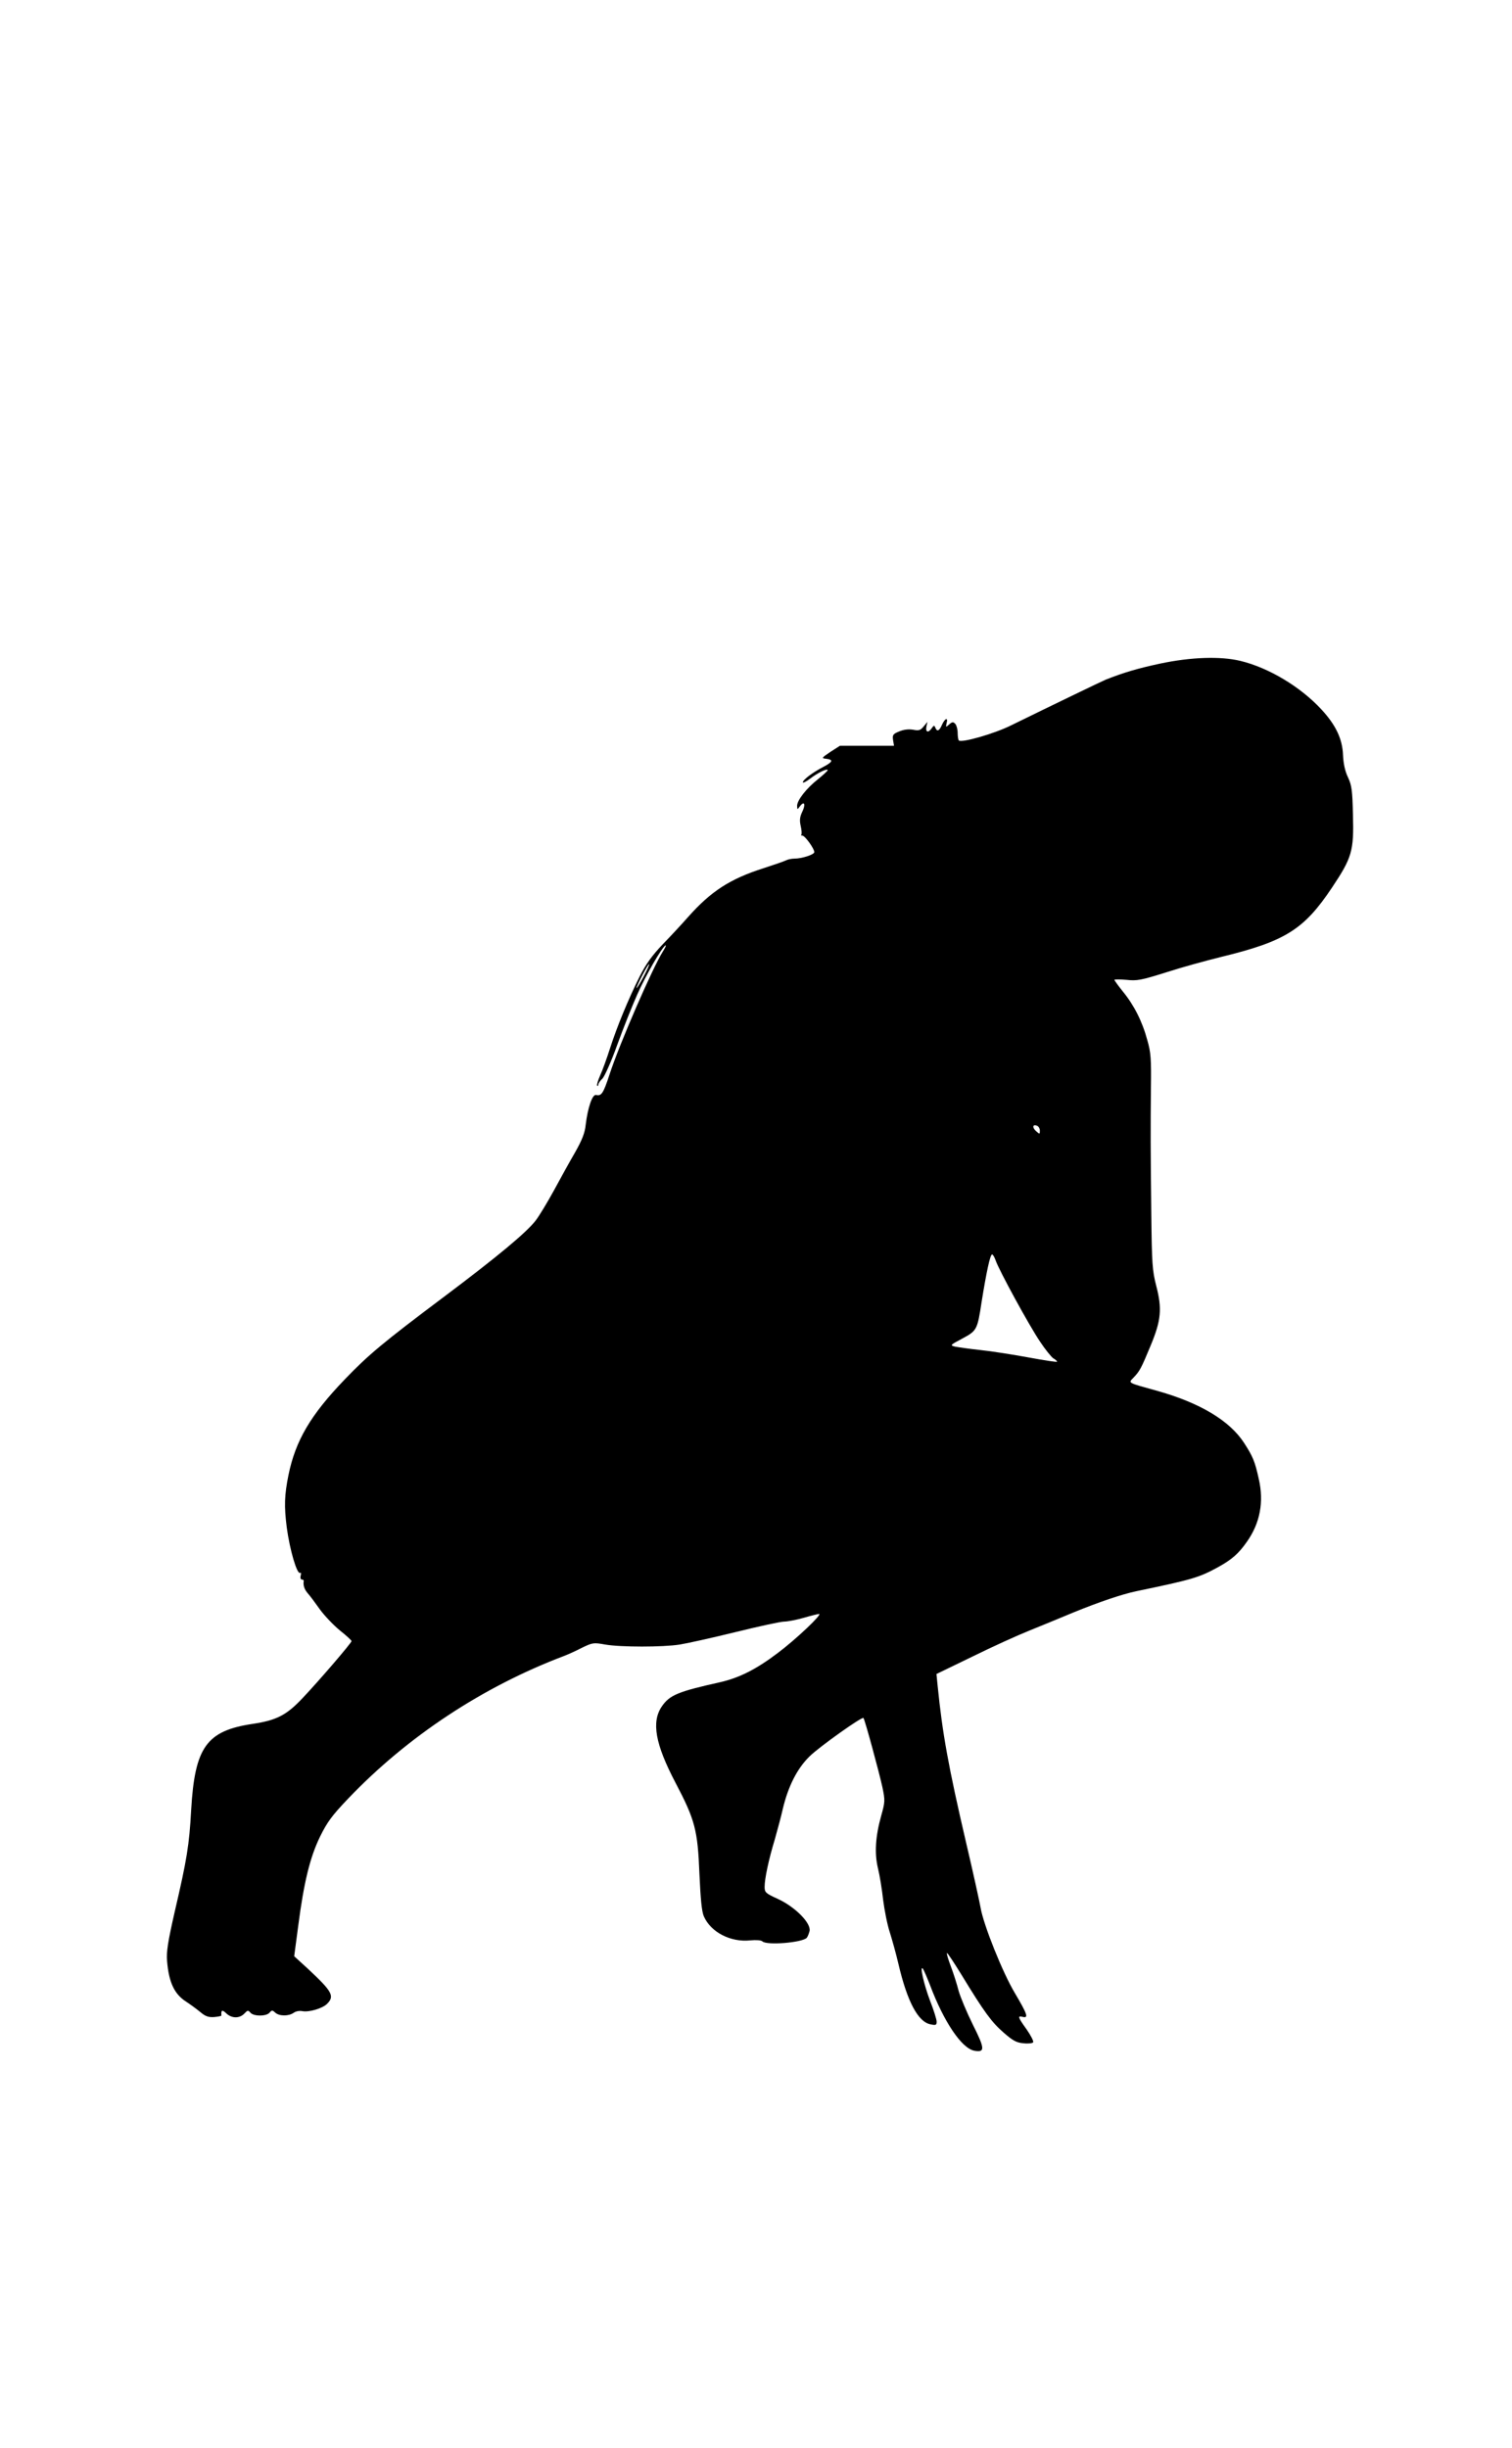 <?xml version="1.0" standalone="no"?>
<!DOCTYPE svg PUBLIC "-//W3C//DTD SVG 20010904//EN"
 "http://www.w3.org/TR/2001/REC-SVG-20010904/DTD/svg10.dtd">
<svg version="1.0" xmlns="http://www.w3.org/2000/svg"
 width="791pt" height="1280pt" viewBox="0 0 791 1280"
 preserveAspectRatio="xMidYMid meet">
<g transform="translate(0,1280) scale(0.1,-0.1)"
fill="#000000" stroke="none">
<path d="M6070 9330 c-121 -26 -191 -47 -285 -84 -28 -12 -285 -136 -495 -239
-88 -44 -260 -93 -274 -79 -3 3 -6 21 -6 39 0 19 -6 40 -12 47 -11 12 -16 12
-32 -2 -18 -16 -19 -16 -14 6 9 32 -8 27 -24 -8 -14 -33 -26 -38 -35 -15 -5
13 -8 13 -20 -5 -18 -25 -33 -18 -26 13 l5 22 -20 -24 c-16 -20 -25 -23 -55
-17 -24 4 -49 1 -73 -9 -32 -13 -36 -18 -32 -45 l5 -30 -142 0 -141 0 -50 -32
c-47 -32 -48 -33 -21 -36 38 -5 34 -16 -15 -42 -55 -28 -108 -68 -108 -81 0
-5 17 3 38 19 40 31 92 56 92 44 -1 -4 -24 -25 -51 -47 -61 -48 -109 -110
-109 -139 1 -21 1 -21 15 -2 23 30 31 10 12 -29 -13 -27 -15 -45 -8 -75 5 -21
6 -41 3 -45 -3 -3 0 -5 6 -5 13 0 62 -68 62 -86 0 -13 -65 -34 -104 -34 -14 0
-34 -4 -44 -9 -9 -5 -62 -23 -117 -41 -176 -56 -276 -121 -395 -255 -29 -33
-88 -97 -131 -141 -58 -61 -89 -104 -123 -171 -59 -118 -118 -261 -155 -376
-16 -50 -39 -114 -51 -140 -12 -27 -19 -51 -16 -54 3 -4 6 -1 6 5 0 6 9 20 21
31 11 10 47 90 78 177 32 88 79 206 105 264 46 103 127 243 147 256 6 3 0 -11
-14 -33 -54 -86 -226 -481 -278 -641 -33 -101 -43 -115 -71 -108 -19 4 -43
-65 -54 -156 -4 -42 -19 -80 -56 -145 -28 -48 -77 -137 -110 -198 -33 -60 -76
-132 -96 -158 -47 -61 -195 -185 -480 -399 -320 -240 -396 -304 -518 -431
-179 -186 -258 -320 -295 -501 -21 -104 -23 -162 -9 -273 16 -119 54 -248 70
-238 5 3 6 -4 3 -15 -3 -11 0 -20 6 -20 6 0 10 -3 10 -7 -4 -23 3 -44 21 -65
11 -12 40 -51 64 -85 25 -34 72 -83 105 -110 33 -26 60 -51 60 -55 1 -8 -167
-204 -256 -298 -84 -89 -135 -116 -262 -135 -241 -36 -302 -122 -321 -450 -10
-183 -22 -258 -86 -532 -36 -158 -44 -210 -40 -258 9 -111 38 -173 99 -212 23
-15 57 -40 75 -55 26 -22 42 -28 72 -26 21 2 38 5 38 8 -2 29 4 32 25 12 29
-28 70 -28 95 -2 17 18 20 19 32 5 16 -20 84 -20 100 0 12 14 15 14 30 0 21
-19 70 -19 96 -1 10 8 30 12 45 9 35 -7 106 14 130 38 41 41 27 65 -104 187
l-68 62 21 158 c30 231 62 360 114 467 38 77 62 110 147 199 310 325 704 585
1129 746 19 7 61 26 94 43 56 27 61 28 122 17 82 -14 301 -14 390 0 38 6 169
35 291 65 122 30 237 55 255 55 18 0 65 9 103 20 38 11 74 20 80 20 19 0 -121
-133 -216 -204 -112 -85 -201 -130 -302 -153 -220 -49 -264 -67 -305 -127 -55
-81 -34 -197 72 -399 102 -194 116 -247 125 -477 6 -130 12 -196 23 -221 36
-83 140 -137 243 -126 30 3 57 1 63 -5 22 -22 207 -7 232 18 5 5 11 21 15 35
10 41 -74 126 -164 168 -66 30 -71 35 -71 64 0 42 21 142 53 247 13 47 33 119
42 160 28 118 75 212 141 276 50 49 273 208 281 200 7 -6 84 -291 99 -361 15
-71 14 -78 -6 -150 -30 -107 -36 -196 -17 -275 9 -36 21 -110 27 -165 7 -55
22 -131 35 -170 12 -38 33 -113 45 -165 46 -197 103 -304 168 -316 28 -6 32
-4 32 14 0 11 -15 60 -34 108 -33 87 -56 189 -38 169 4 -5 21 -44 37 -85 72
-192 166 -332 232 -344 57 -10 56 10 -8 137 -32 65 -65 144 -74 176 -8 32 -26
89 -40 126 -14 37 -24 69 -21 72 2 2 36 -49 76 -114 120 -197 158 -248 220
-302 49 -43 68 -53 104 -56 25 -3 48 0 51 5 3 6 -12 35 -34 67 -46 64 -49 73
-21 66 32 -8 25 13 -40 123 -65 108 -165 359 -180 447 -5 29 -38 180 -75 337
-94 403 -125 576 -150 826 l-6 60 188 91 c103 51 238 112 298 136 61 25 165
67 231 95 135 55 253 95 329 111 293 61 327 71 426 125 73 40 109 72 151 132
70 98 91 210 63 331 -20 91 -31 117 -77 188 -75 115 -227 207 -448 270 -169
47 -158 41 -128 73 31 33 38 46 89 169 53 128 59 189 28 308 -21 82 -23 116
-26 375 -4 350 -4 437 -2 660 2 151 0 186 -19 251 -26 97 -69 182 -127 253
-25 31 -45 59 -45 62 0 3 28 3 63 0 56 -6 76 -2 207 39 80 26 208 61 285 80
338 82 436 143 583 363 105 157 115 192 110 379 -3 129 -6 155 -26 198 -16 33
-24 73 -26 116 -3 85 -38 158 -113 239 -109 118 -275 218 -424 254 -104 25
-258 20 -419 -14z m-2705 -1641 c-19 -35 -35 -60 -35 -56 0 12 61 129 66 125
2 -3 -12 -33 -31 -69z m2075 -802 c0 -19 -1 -19 -20 -2 -21 19 -18 37 5 28 8
-3 15 -14 15 -26z m-231 -679 c17 -50 175 -340 232 -424 27 -41 59 -80 69 -87
11 -6 20 -14 20 -18 0 -3 -66 7 -147 22 -82 15 -195 33 -253 39 -58 6 -118 15
-134 18 -27 7 -26 8 38 42 76 41 79 45 101 190 25 156 45 250 55 250 5 0 13
-15 19 -32z"/>
</g>
</svg>
